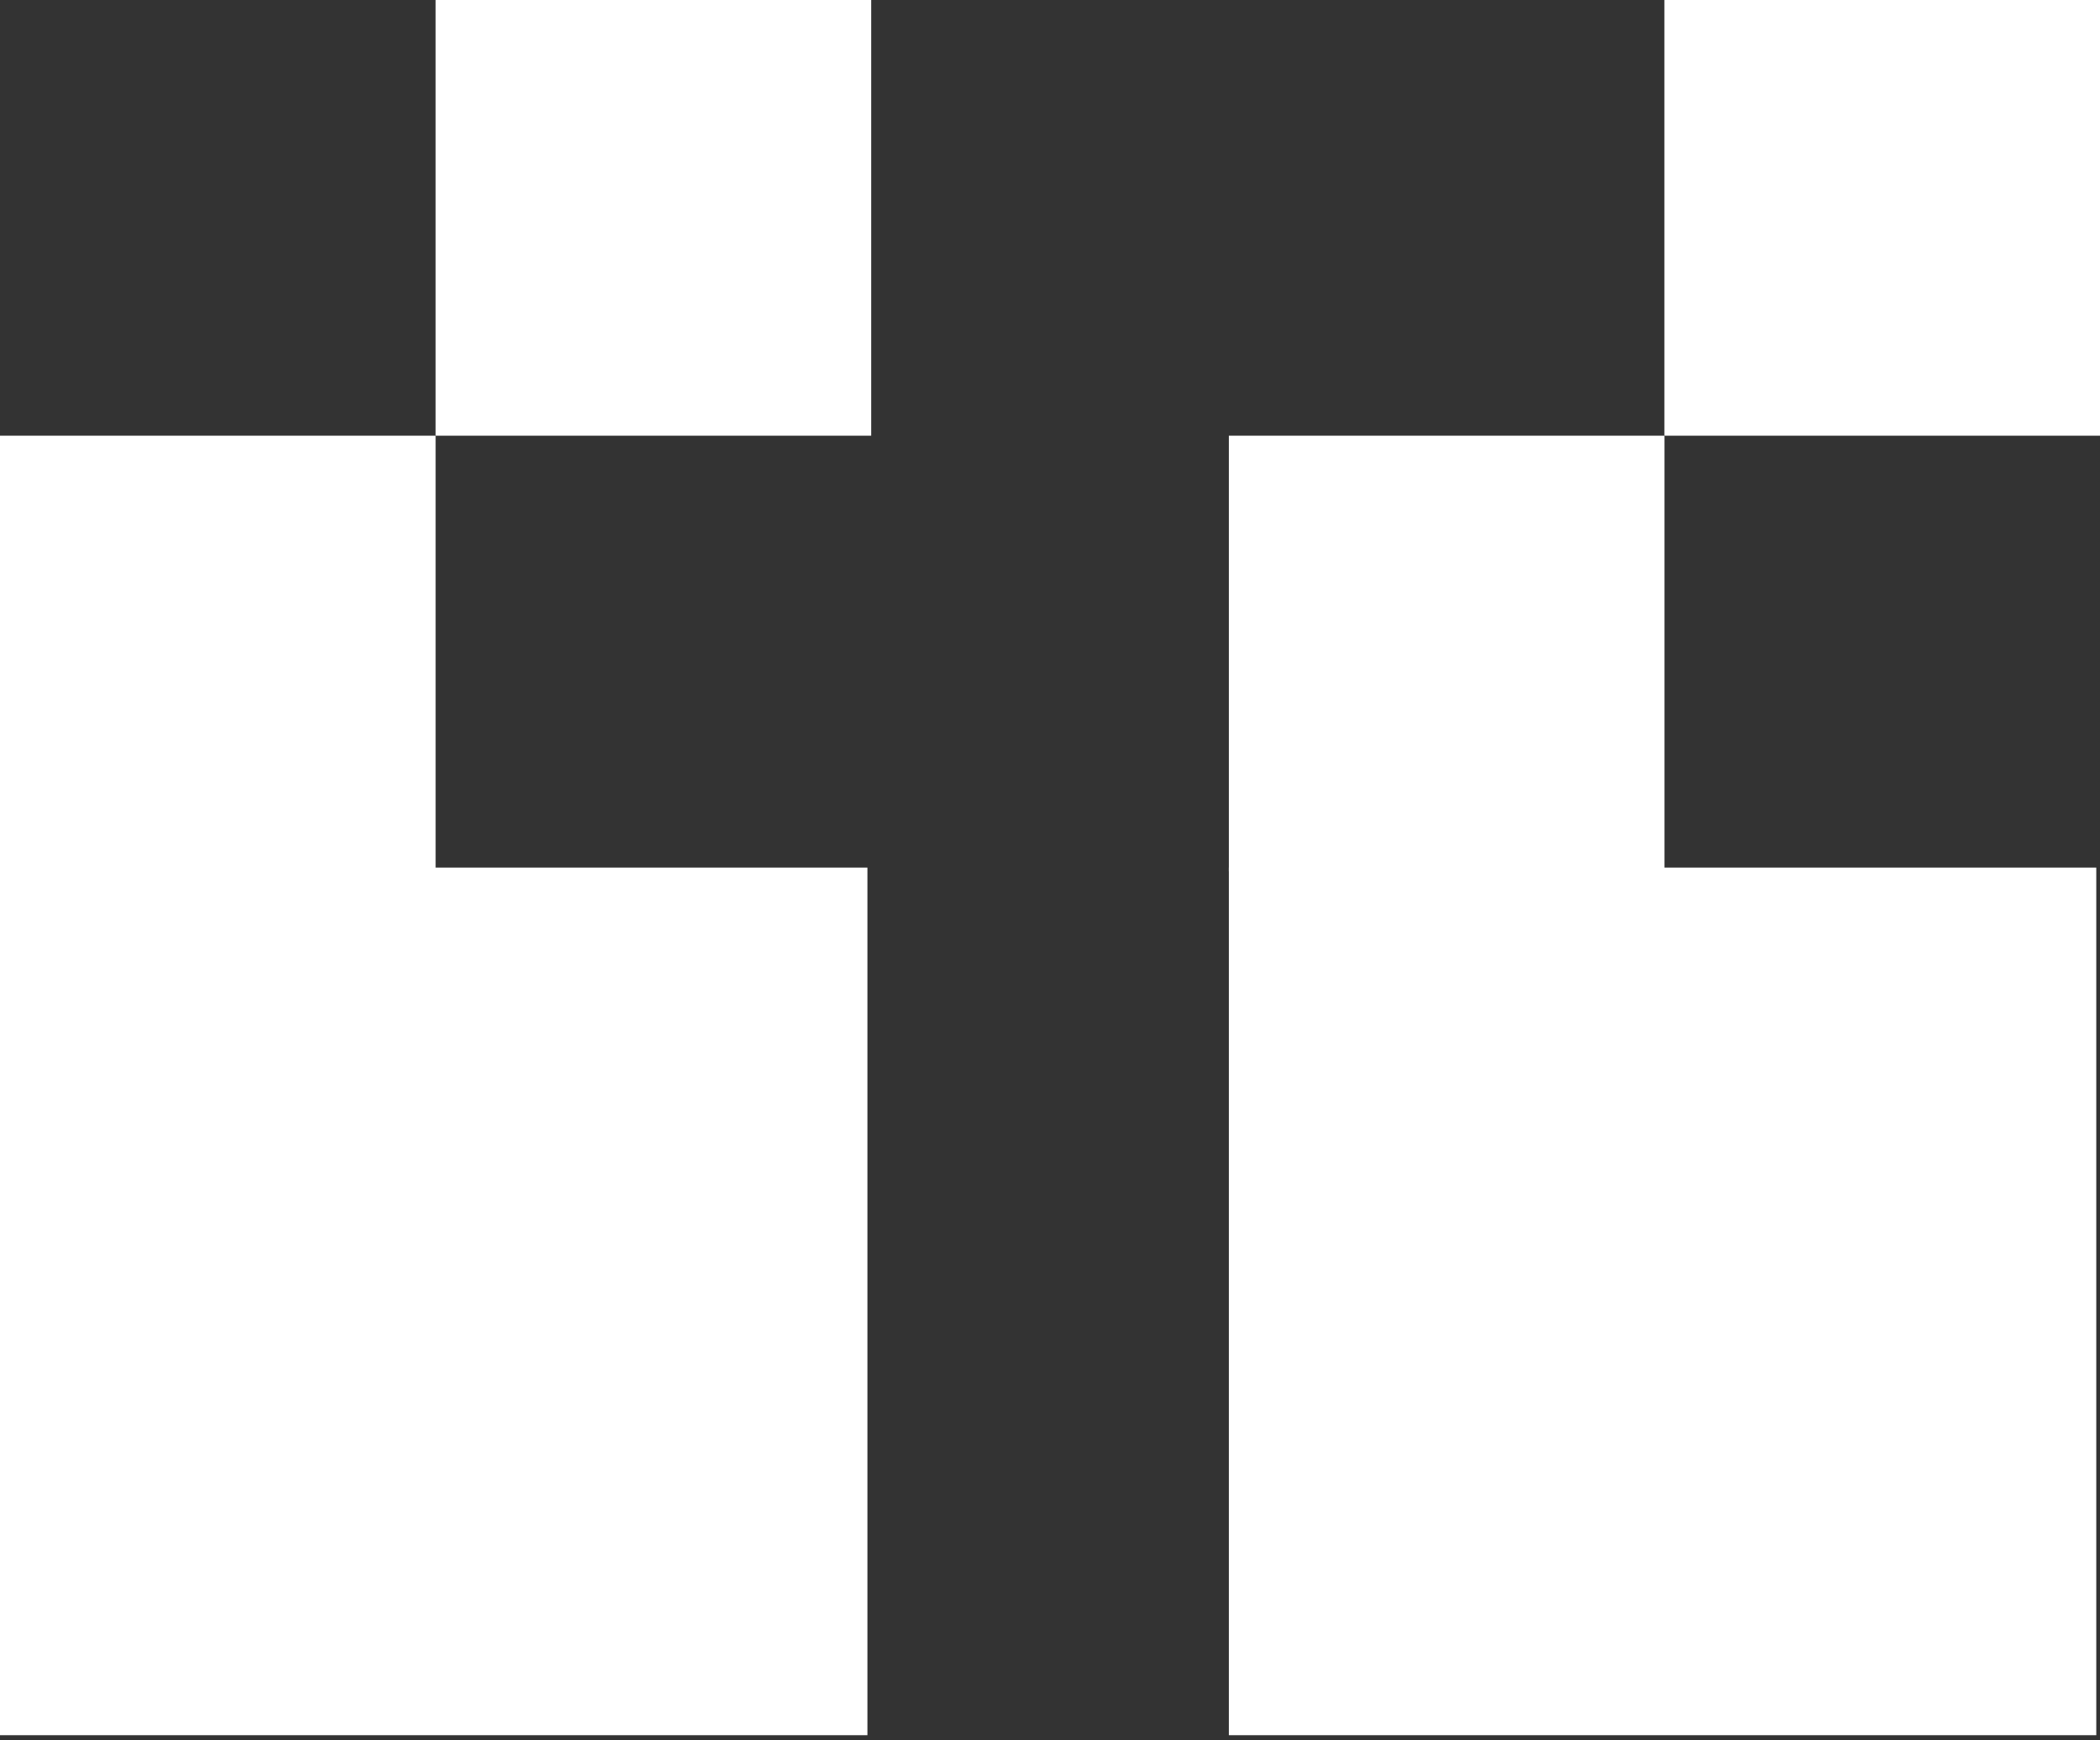 <svg width="35" height="29" viewBox="0 0 35 29" fill="none" xmlns="http://www.w3.org/2000/svg">
<rect x="0" y="0" width="35" height="29" fill="#333333" stroke="none"/>
<rect x="7.26" width="7.26" height="7.26" fill="white"/>
<rect x="27.74" width="7.26" height="7.26" fill="white"/>
<rect y="14.457" width="14.457" height="14.457" fill="white"/>
<rect x="20.481" y="14.457" width="14.457" height="14.457" fill="white"/>
<rect y="7.26" width="7.26" height="7.26" fill="white"/>
<rect x="20.481" y="7.26" width="7.26" height="7.26" fill="white"/>
</svg>
